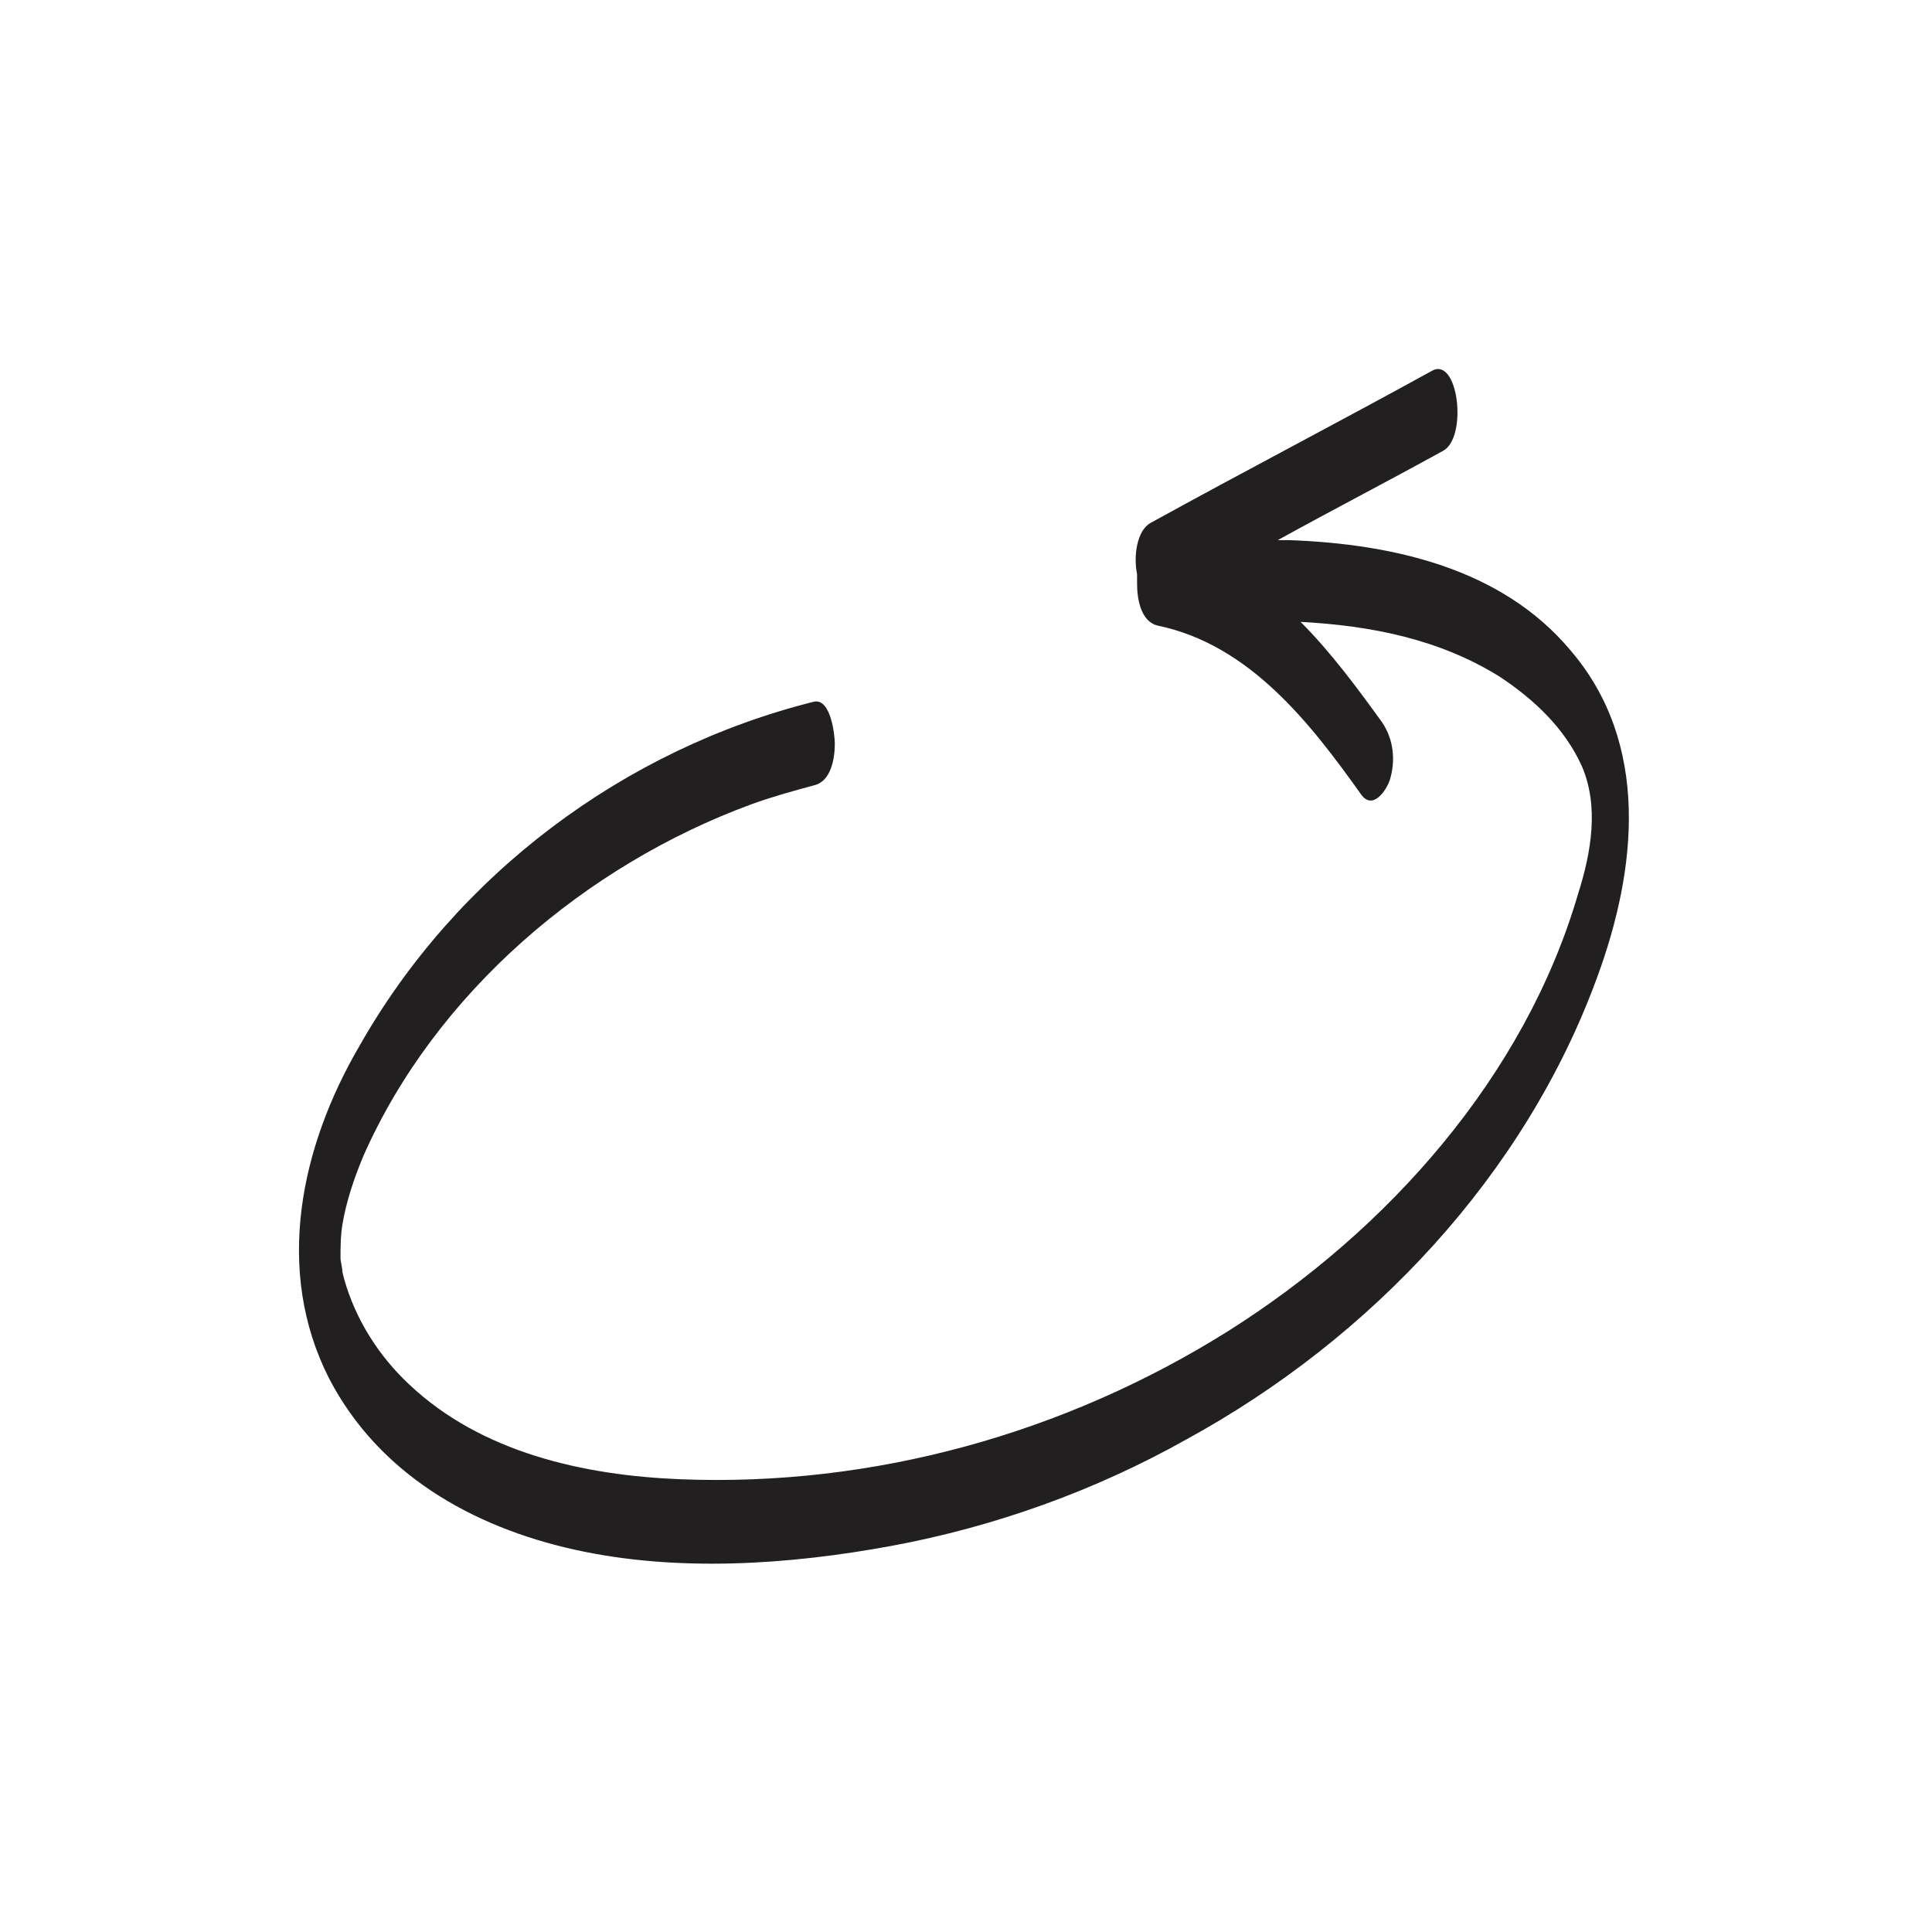 <?xml version="1.0" encoding="UTF-8"?>
<!-- Uploaded to: SVG Repo, www.svgrepo.com, Generator: SVG Repo Mixer Tools -->
<svg width="800px" height="800px" version="1.1" viewBox="144 144 512 512" xmlns="http://www.w3.org/2000/svg">
 <path d="m485.64 287.14h-3.023c14.609-8.062 29.223-15.617 43.832-23.68 6.551-3.527 4.031-25.191-3.023-21.16-24.688 13.602-49.879 26.703-74.562 40.305-3.527 2.016-4.535 8.566-3.527 13.602v2.519c0 4.031 1.008 10.078 5.543 11.082 24.184 5.039 40.305 25.695 53.906 44.84 3.023 4.031 6.551-1.008 7.559-4.031 1.512-5.039 1.008-10.578-2.016-15.113-6.551-9.07-13.602-18.641-21.664-26.703 18.641 1.008 36.777 4.535 52.898 14.609 9.07 6.047 17.129 13.602 21.664 23.68 4.535 10.578 2.519 22.672-1.008 33.754-14.105 48.367-50.383 89.176-92.699 115.88-43.328 27.207-94.211 41.312-145.1 39.297-25.695-1.008-52.898-7.055-72.043-25.191-8.062-7.559-14.105-17.129-17.129-27.711l-0.504-2.016c0-1.008-0.504-3.023-0.504-3.527 0-3.023 0-6.047 0.504-9.07 1.008-6.047 3.023-12.09 5.543-18.137 19.145-43.328 58.945-77.082 102.78-93.203 5.543-2.016 11.082-3.527 16.625-5.039 4.535-1.008 5.543-7.055 5.543-11.082 0-2.016-1.008-12.09-5.543-11.082-50.383 12.594-94.715 45.848-120.41 91.191-15.617 26.703-22.672 59.449-8.062 88.168 13.098 25.191 37.785 39.297 64.992 45.344 27.207 6.047 56.93 4.031 84.137-1.008 27.207-5.039 53.906-14.609 78.09-28.215 48.871-26.703 89.68-70.031 108.82-122.43 10.578-28.719 14.105-61.969-7.055-86.656-18.137-21.656-46.855-28.207-74.566-29.215z" fill="#221f20"/>
</svg>